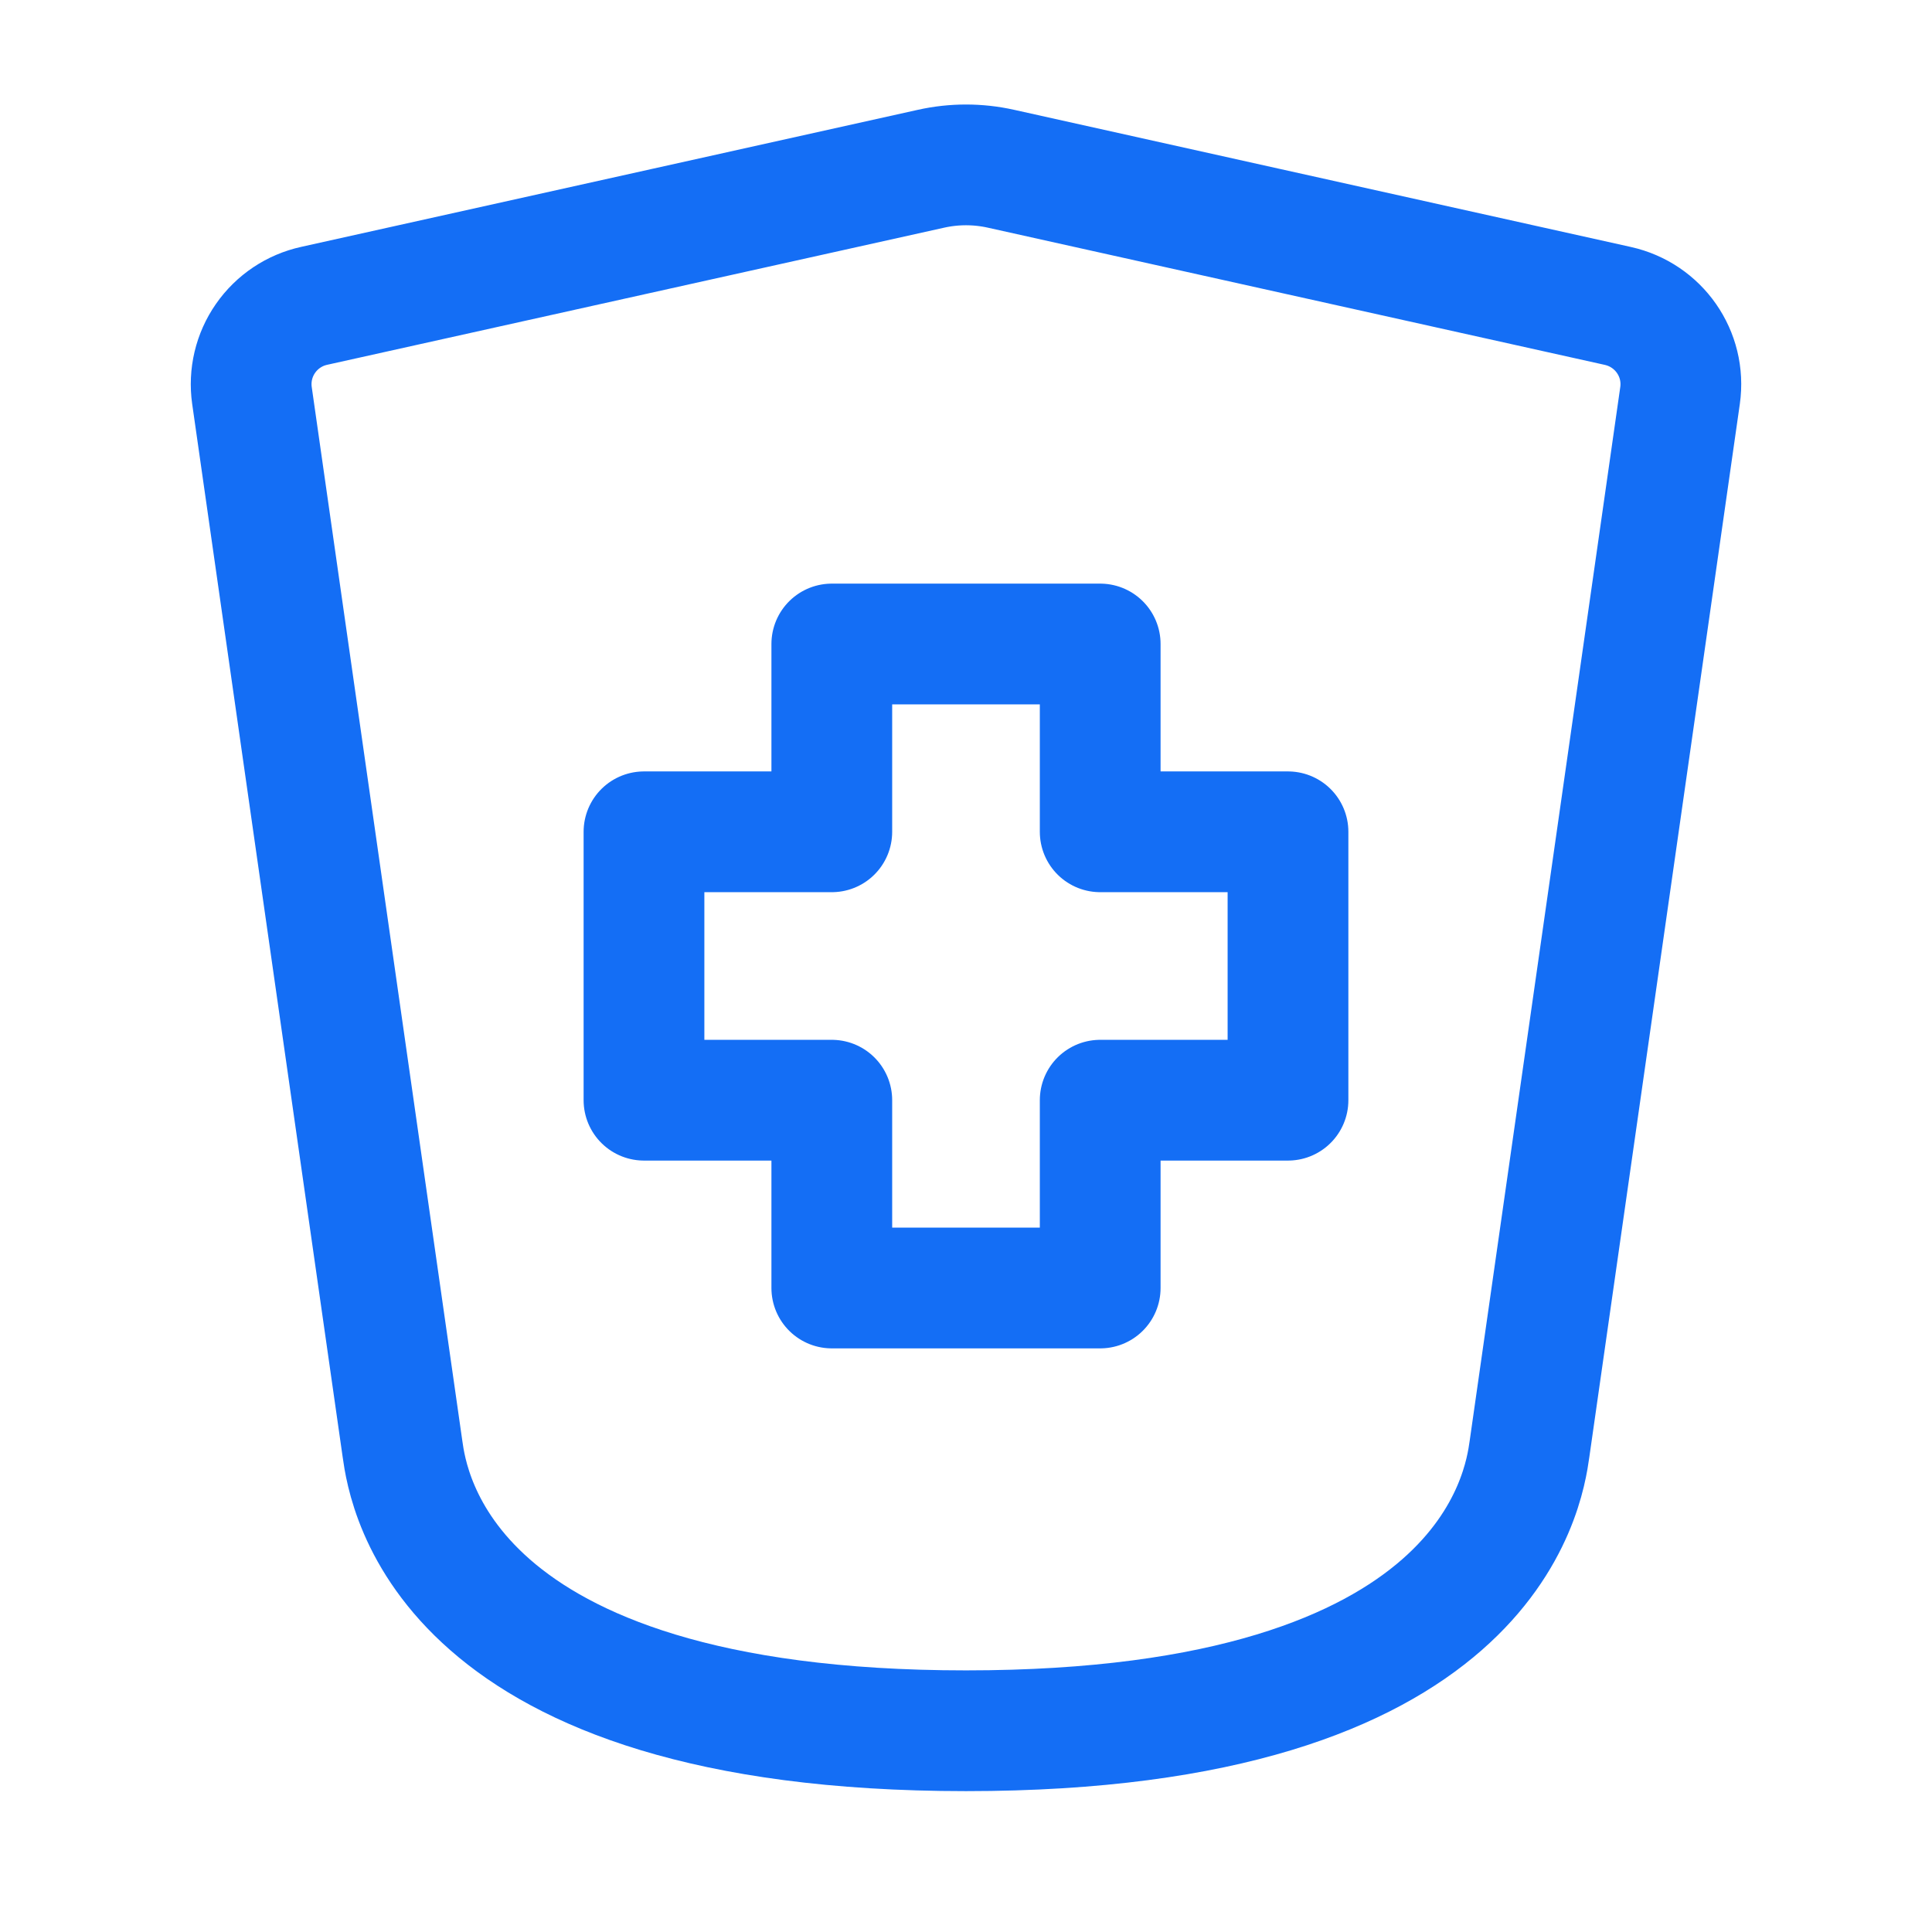 <svg width="104" height="104" viewBox="0 0 104 104" fill="none" xmlns="http://www.w3.org/2000/svg">
<path d="M59.224 69.333H44.776V59.224H34.666V44.776H44.776V34.667H59.224V44.776H69.333V59.224H59.224V69.333Z" stroke="#146EF5" stroke-width="6.5" stroke-linecap="round" stroke-linejoin="round"/>
<path d="M21.667 78L13.563 21.29C13.409 20.21 13.669 19.112 14.292 18.217C14.914 17.321 15.852 16.695 16.917 16.462L50.119 9.083C51.358 8.807 52.642 8.807 53.881 9.083L87.083 16.467C89.293 16.956 90.757 19.049 90.437 21.294L82.333 78C82.03 80.145 80.167 93.167 52 93.167C23.833 93.167 21.97 80.145 21.667 78Z" stroke="#146EF5" stroke-width="6.5" stroke-linecap="round" stroke-linejoin="round"/>
</svg>
